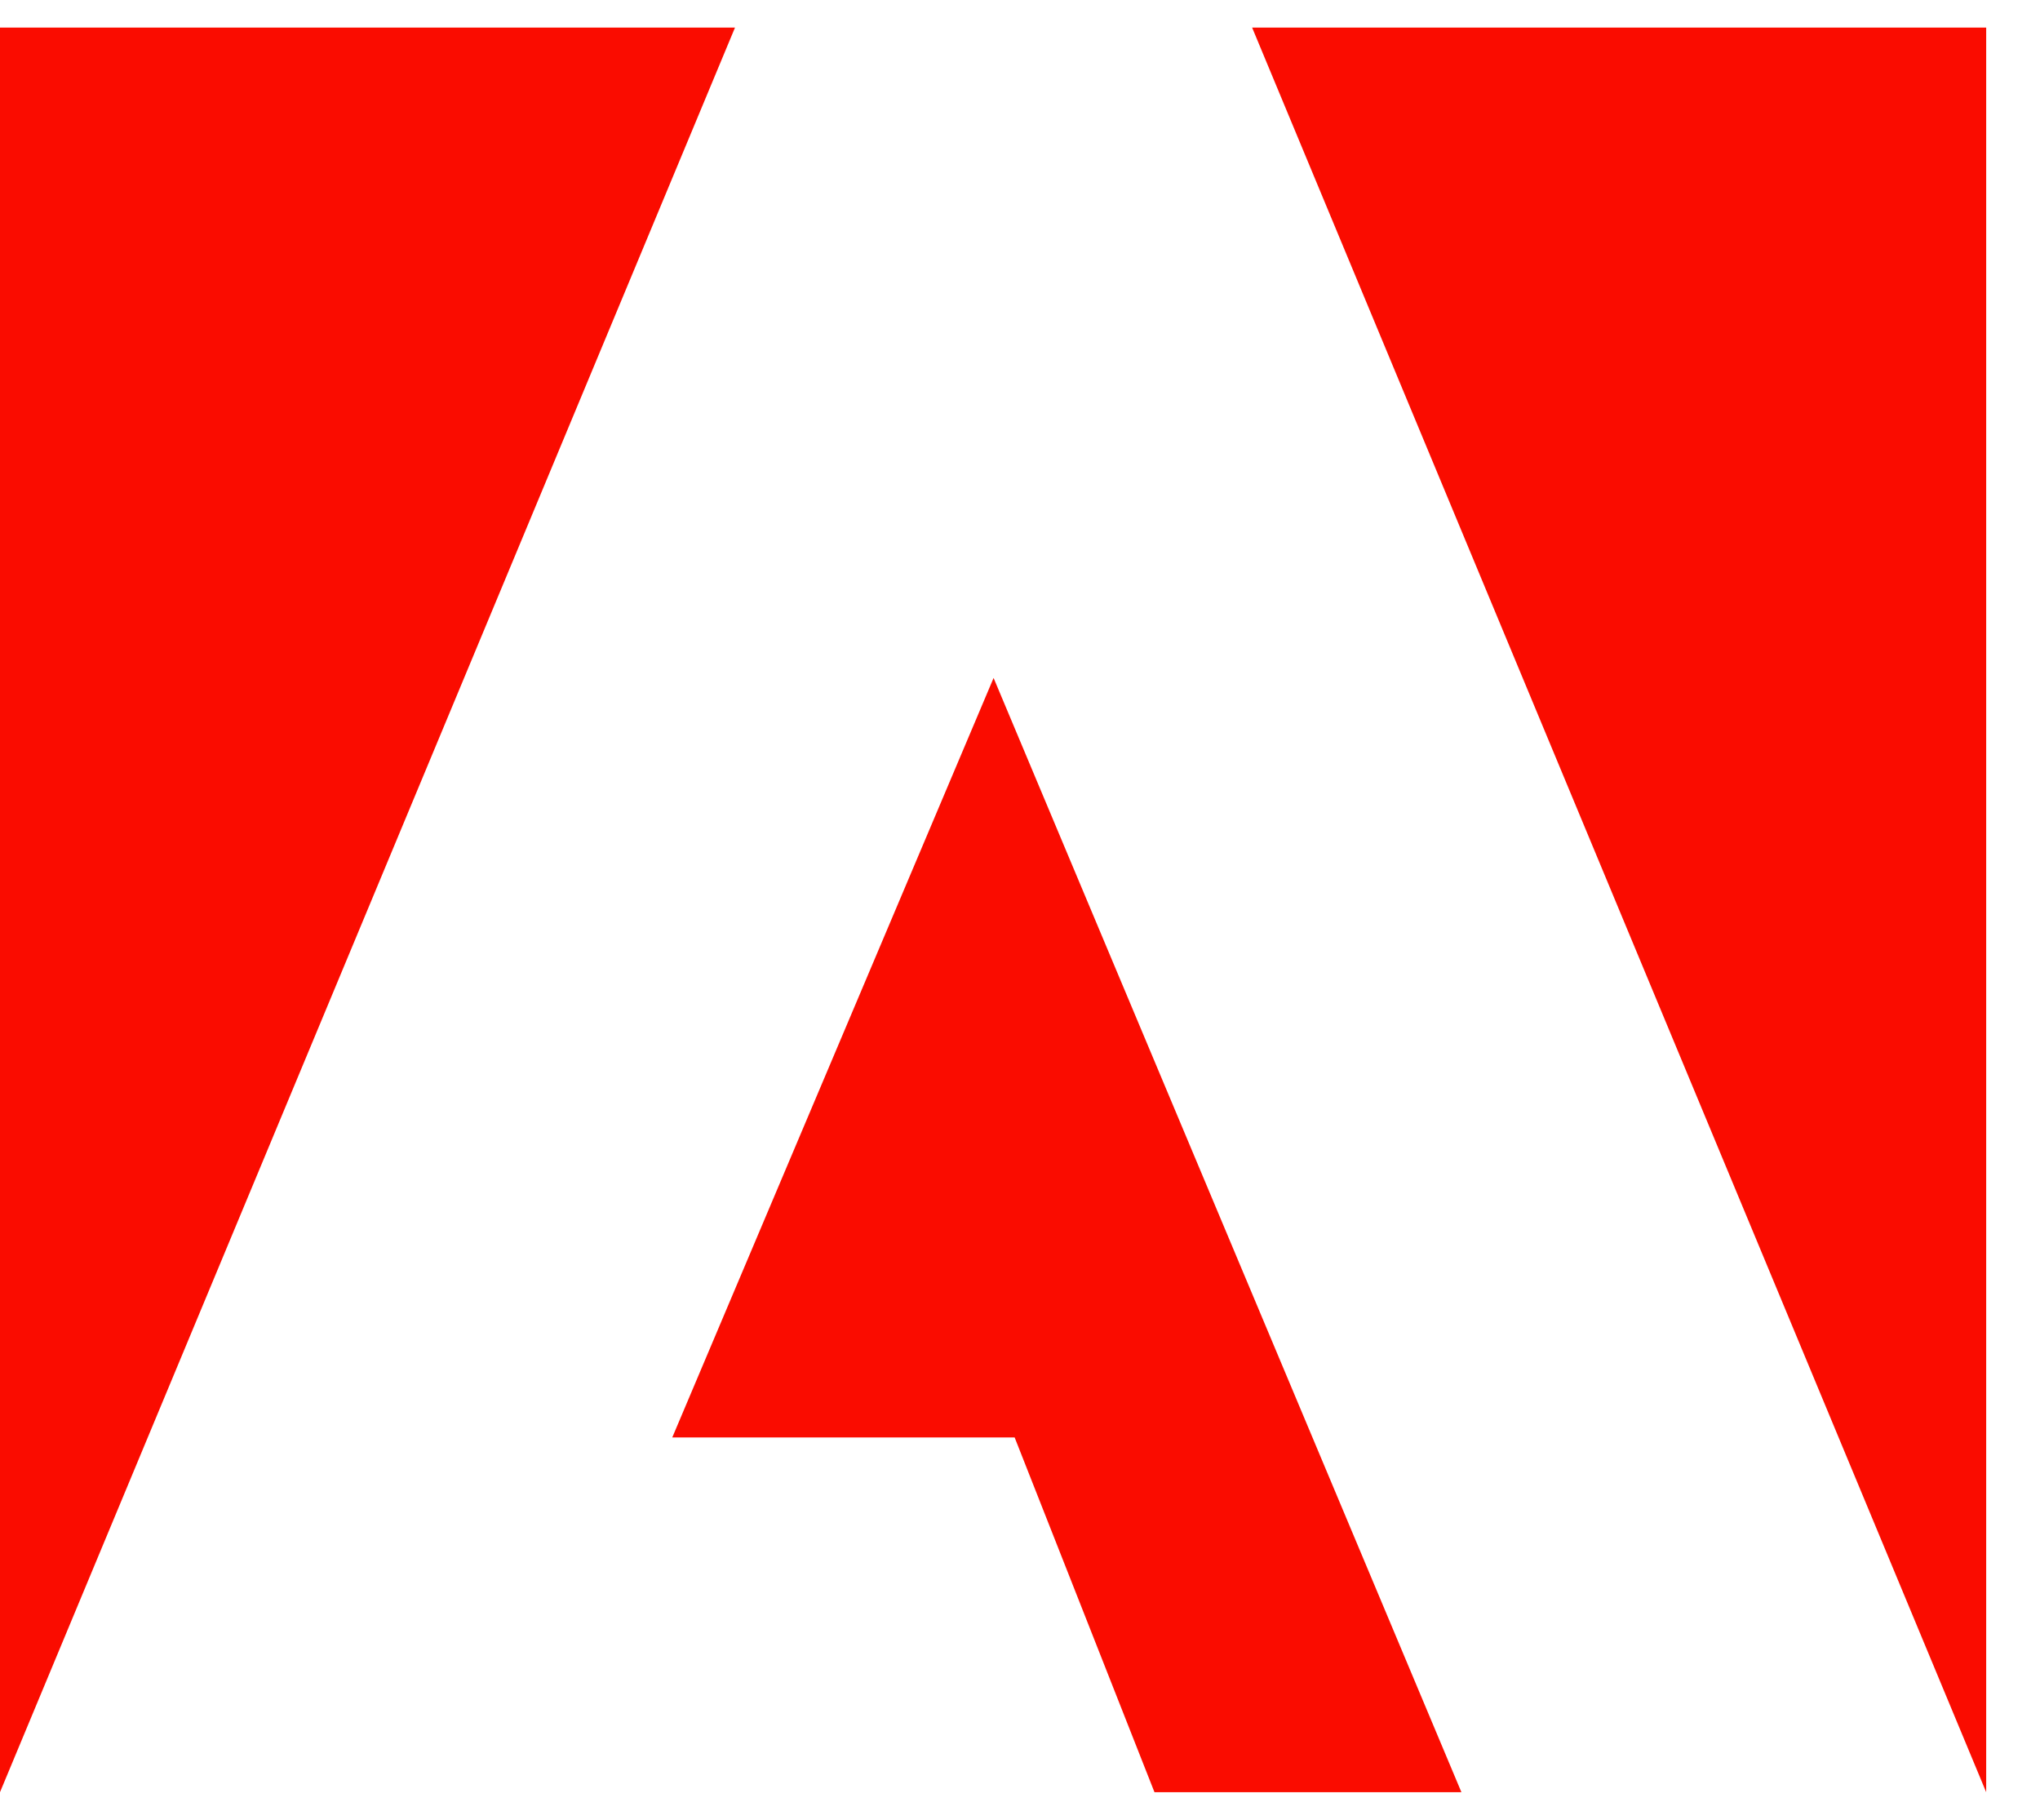 <svg width="37" height="33" viewBox="0 0 37 33" fill="none" xmlns="http://www.w3.org/2000/svg">
<path d="M13.331 0.5H0V32.5L13.331 0.5Z" fill="#FA0C00"/>
<path d="M22.71 0.5H36.024V32.5L22.71 0.5Z" fill="#FA0C00"/>
<path d="M18.021 12.294L26.506 32.5H20.939L18.403 26.067H12.193L18.021 12.294Z" fill="#FA0C00"/>
</svg>
